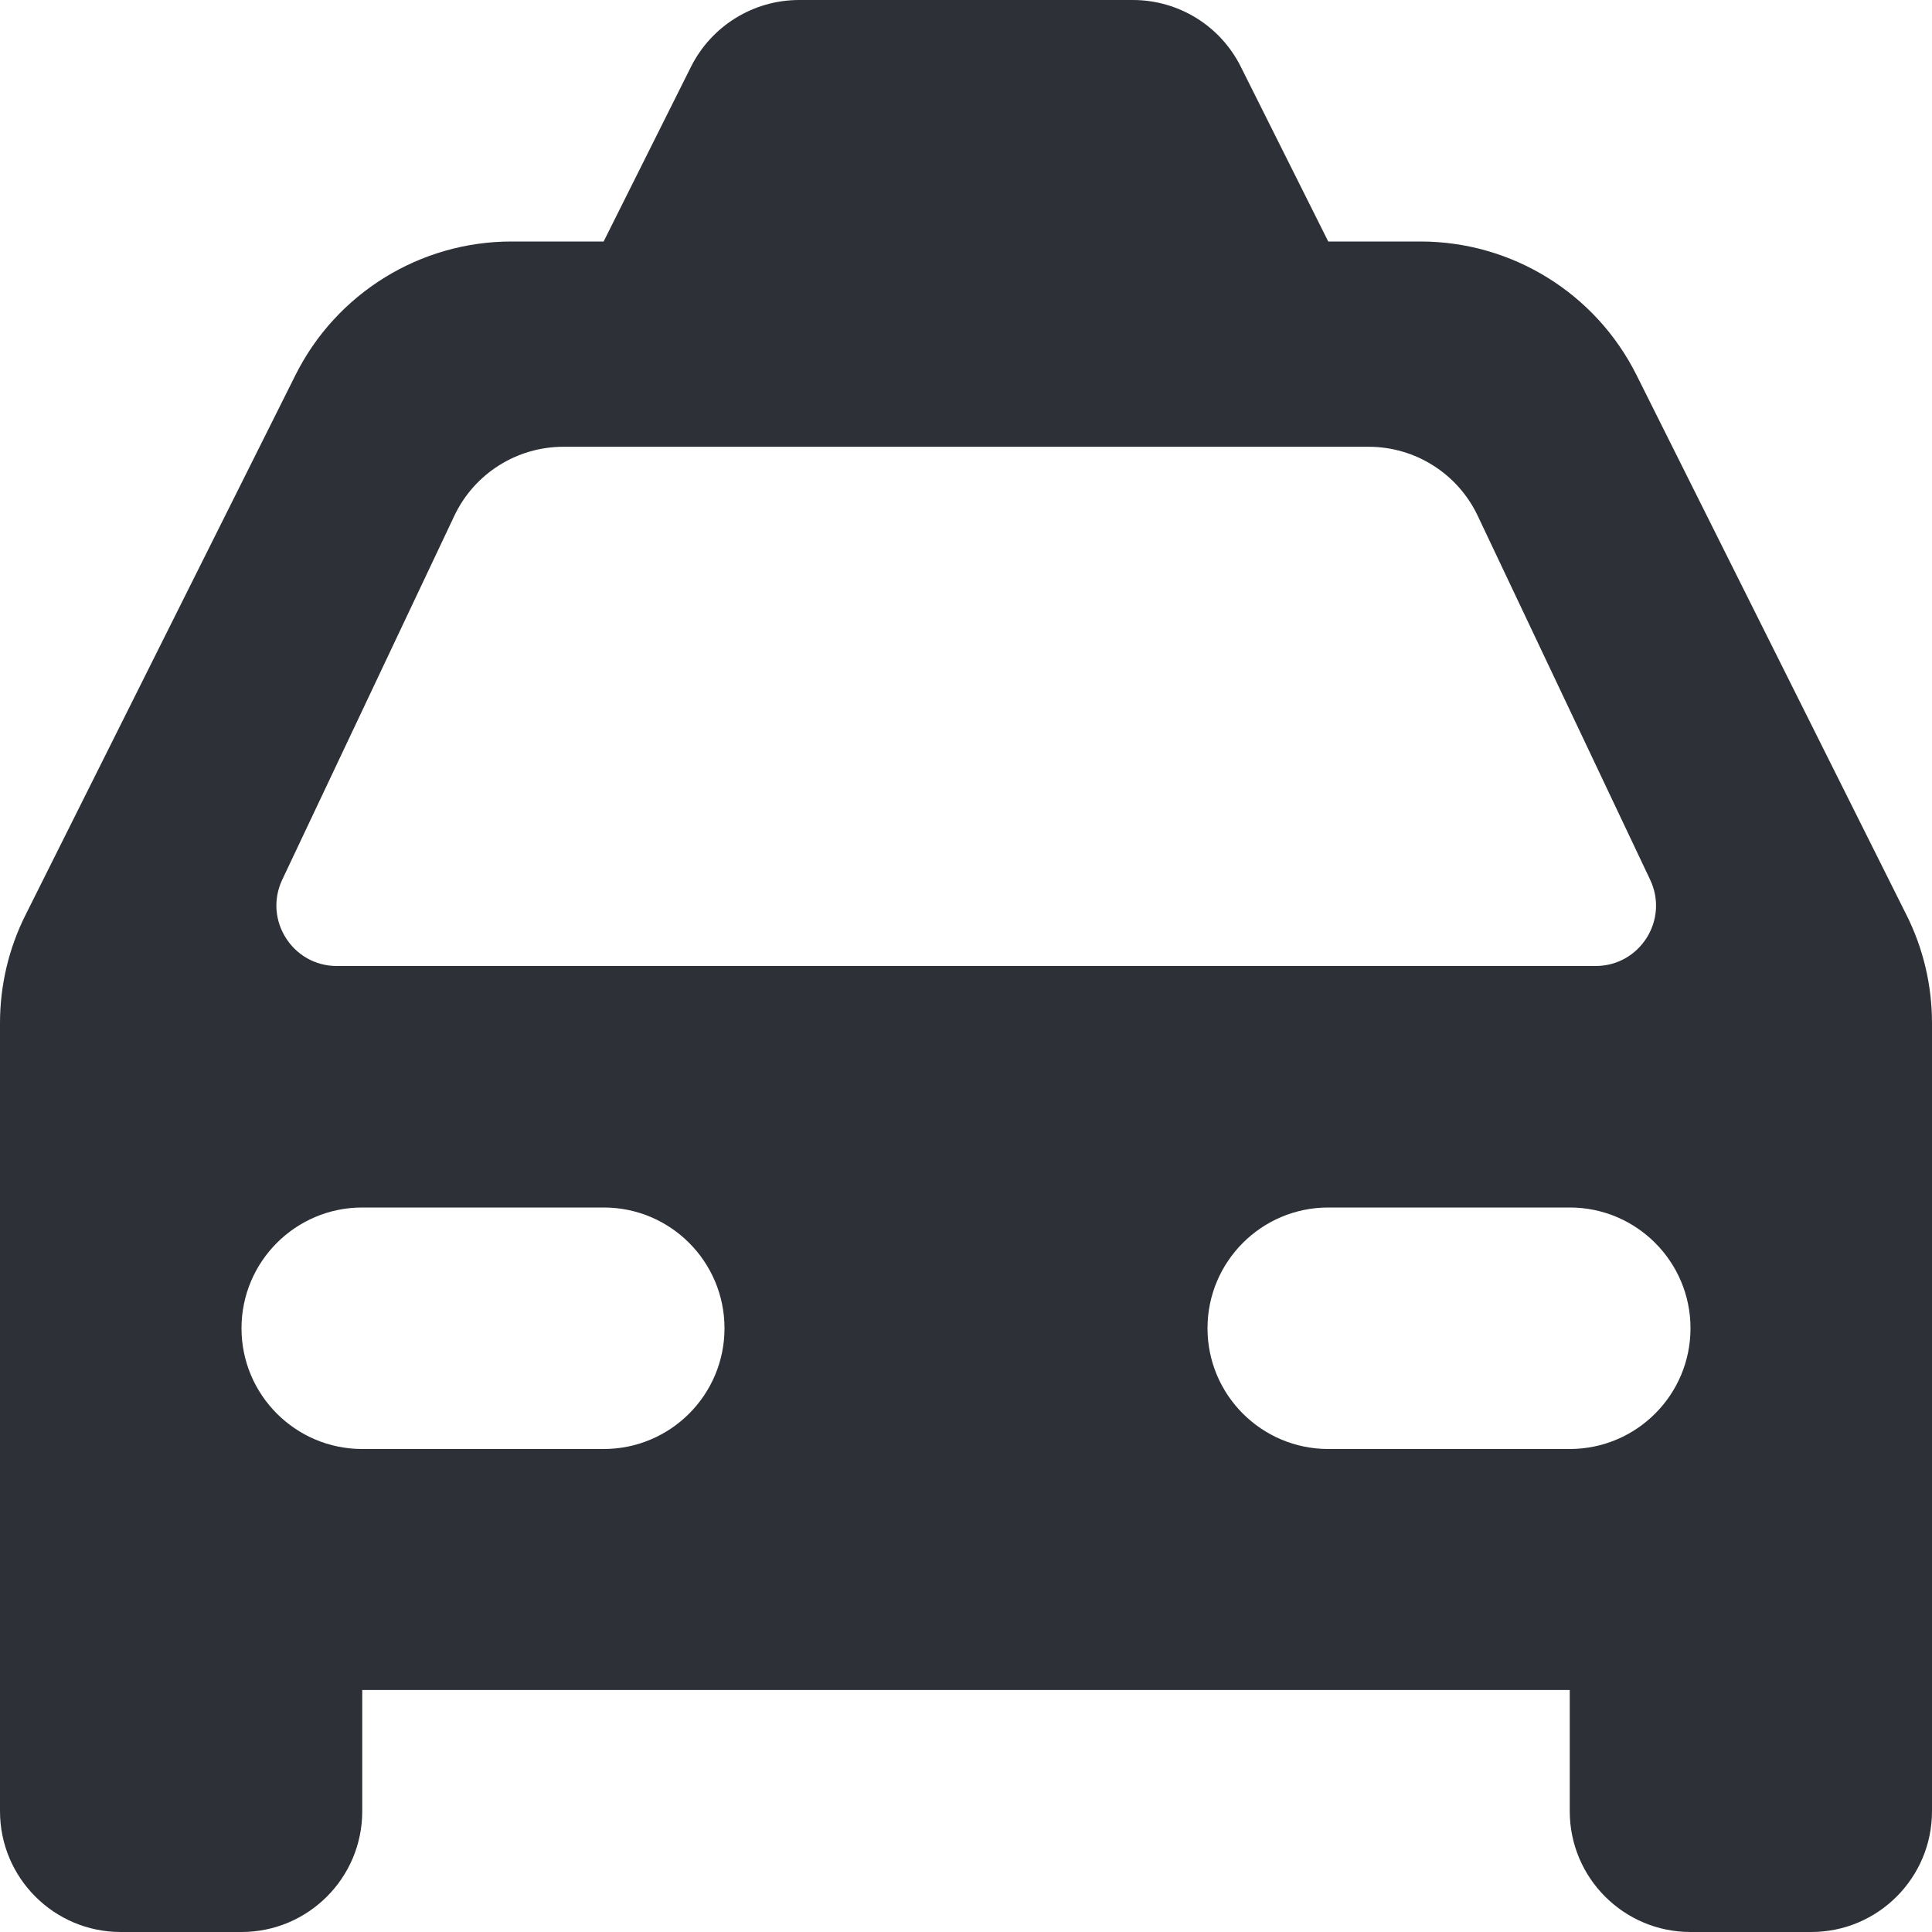<svg width="16" height="16" viewBox="0 0 16 16" fill="none" xmlns="http://www.w3.org/2000/svg">
<path fill-rule="evenodd" clip-rule="evenodd" d="M11.764 2C12.521 2 13.214 2.428 13.553 3.106L15.789 7.578C15.928 7.855 16 8.162 16 8.472V15C16 15.552 15.552 16 15 16H14C13.448 16 13 15.552 13 15V13.996H3V15C3 15.552 2.552 16 2 16H1C0.448 16 0 15.552 0 15V8.472C0 8.162 0.072 7.855 0.211 7.578L2.447 3.106C2.786 2.428 3.479 2 4.236 2H4.999L5.723 0.552C5.893 0.214 6.239 0 6.618 0H9.382C9.761 0 10.107 0.214 10.276 0.553L11 2H11.764ZM3.762 4.273C3.927 3.923 4.279 3.7 4.666 3.7H11.335C11.721 3.7 12.073 3.923 12.238 4.272L13.666 7.286C13.823 7.618 13.581 8 13.214 8H2.789C2.423 8 2.181 7.618 2.337 7.286L3.762 4.273ZM3 10C2.448 10 2 10.448 2 11C2 11.552 2.448 12 3 12H5C5.552 12 6 11.552 6 11C6 10.448 5.552 10 5 10H3ZM11 10C10.448 10 10 10.448 10 11C10 11.552 10.448 12 11 12H13C13.552 12 14 11.552 14 11C14 10.448 13.552 10 13 10H11Z" fill="#2D3137"/>
</svg>
